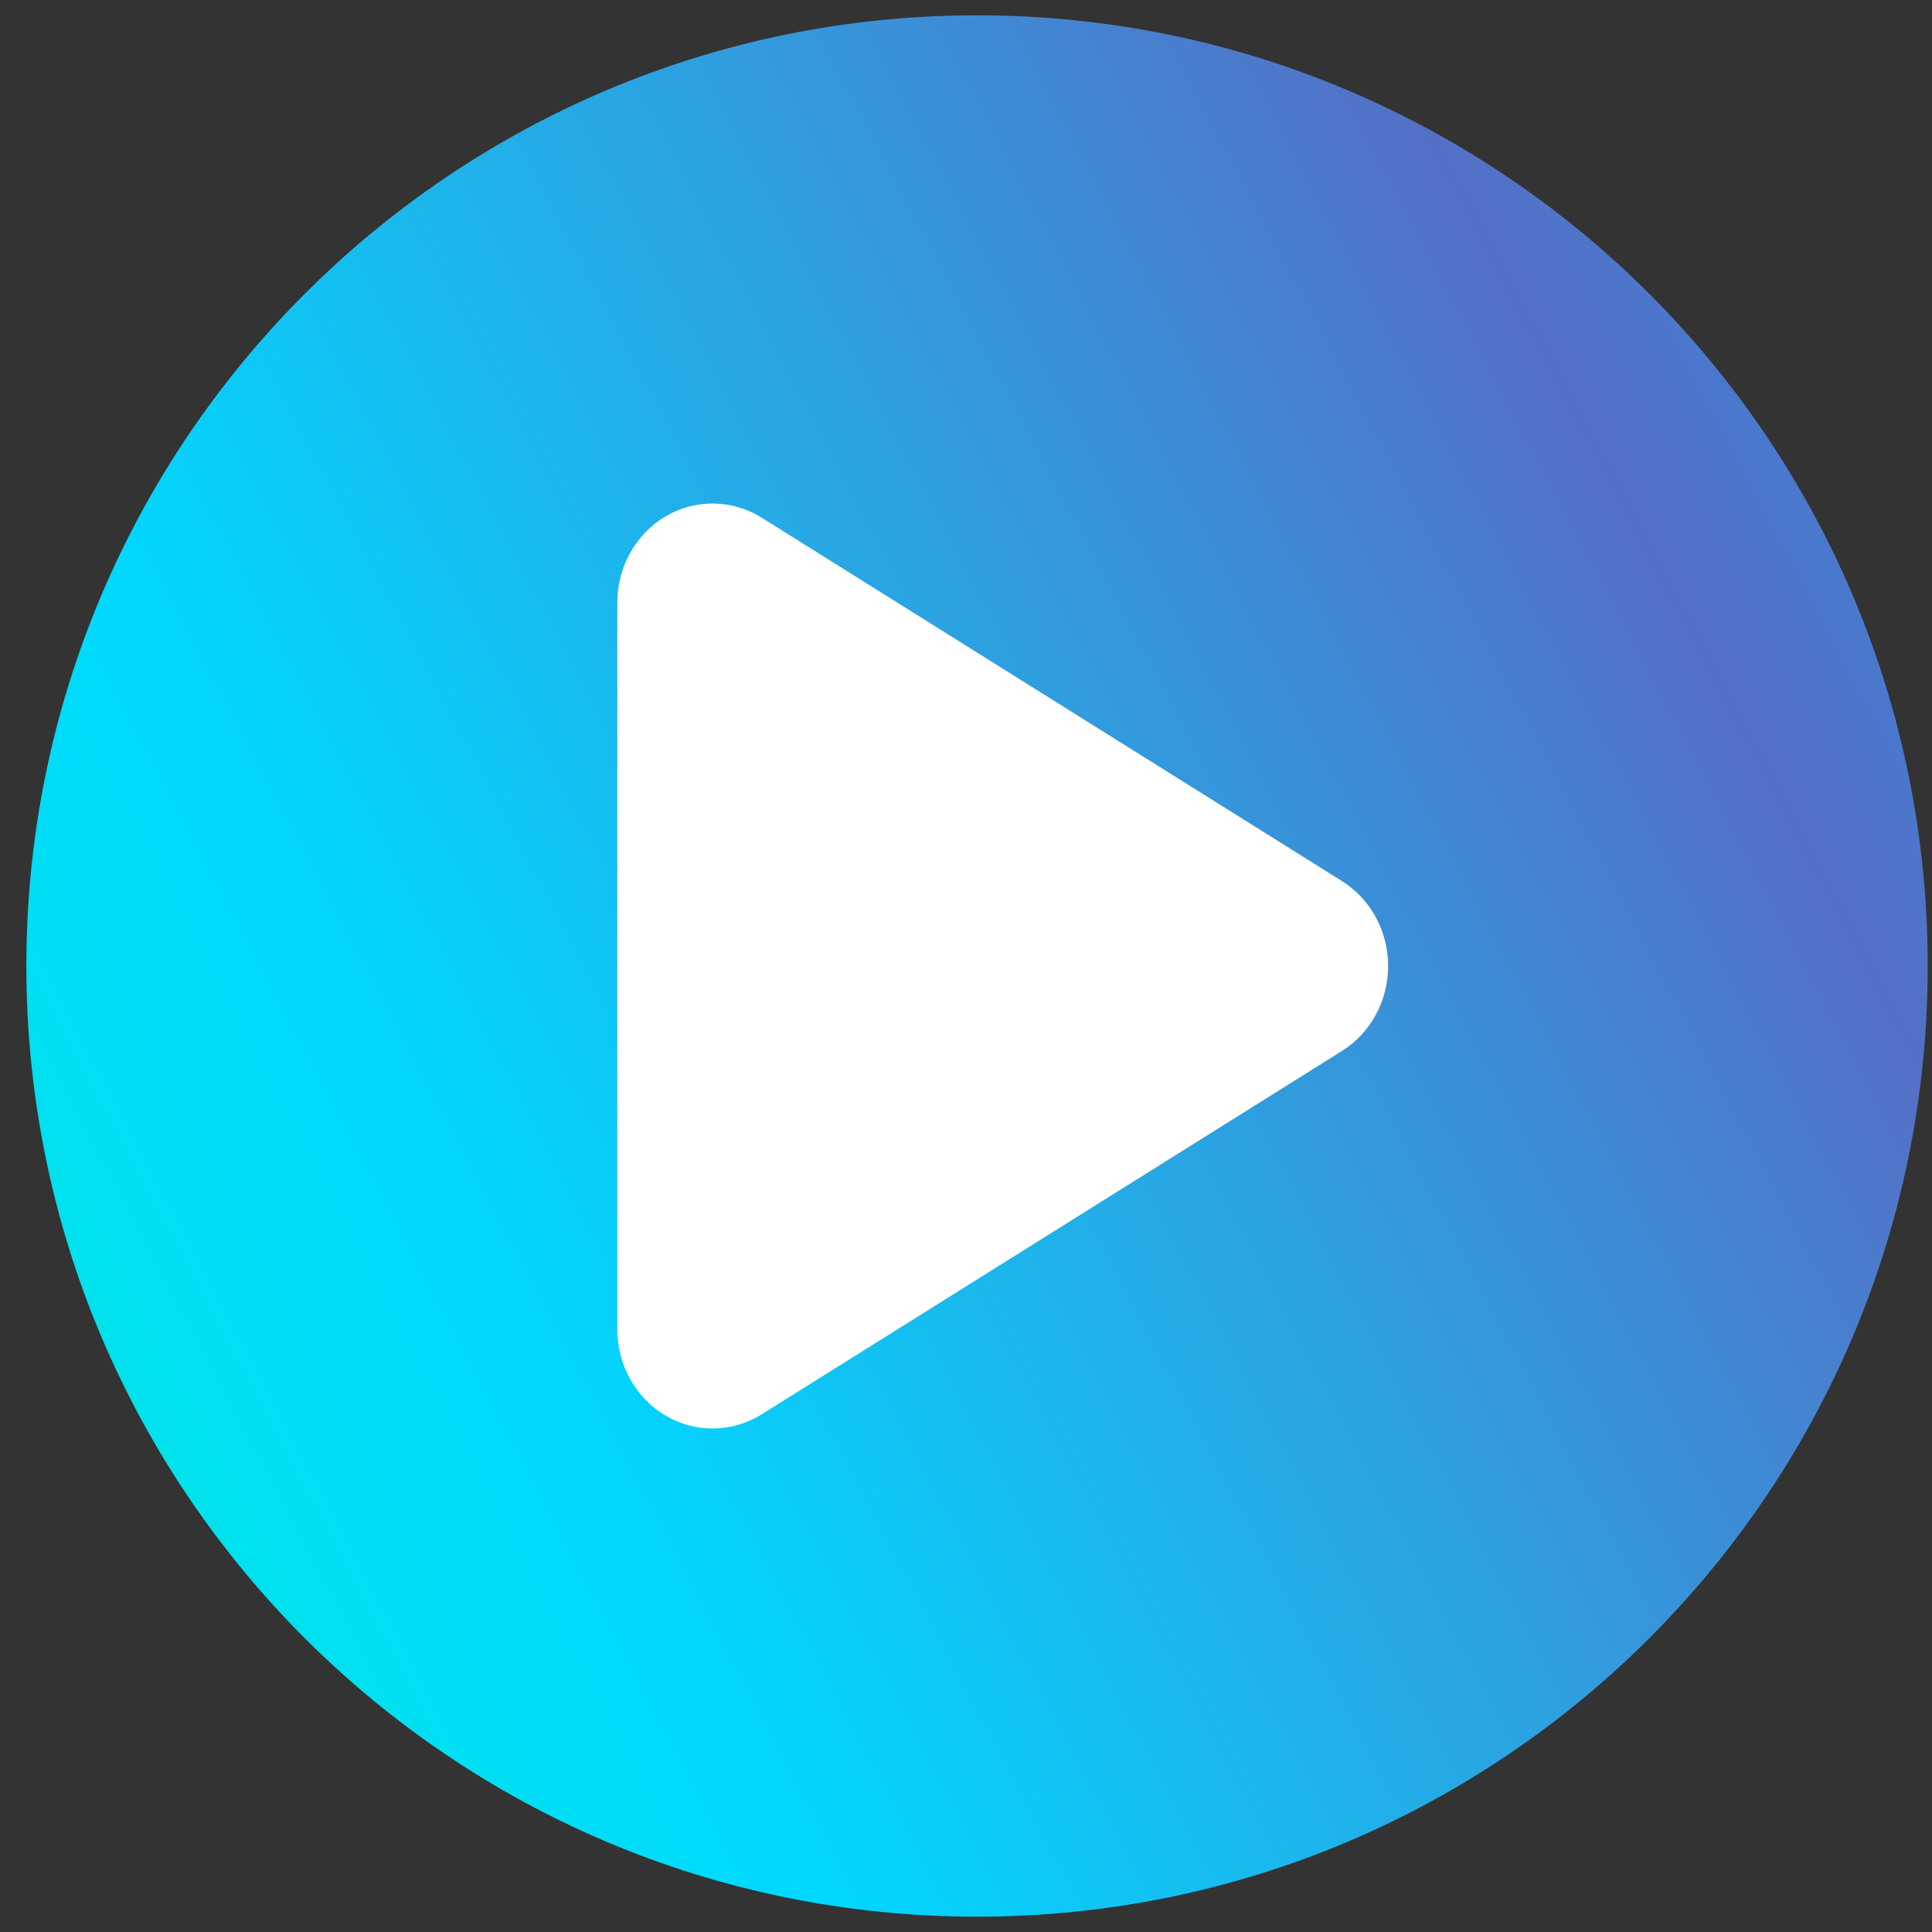 <svg width="70" height="70" viewBox="0 0 70 70" fill="none" xmlns="http://www.w3.org/2000/svg">
<rect x="0" y="0" width="70" height="70" fill="#333333" stroke="none"/>
<path d="M69.845 35C69.845 54.024 54.424 69.445 35.4 69.445C16.376 69.445 0.955 54.024 0.955 35C0.955 15.976 16.376 0.555 35.4 0.555C54.424 0.555 69.845 15.976 69.845 35Z" fill="url(#paint0_linear_508_363)"/>
<path d="M27.617 18.769C27.093 18.437 26.494 18.255 25.88 18.244C25.267 18.232 24.661 18.391 24.126 18.703C23.591 19.016 23.146 19.472 22.837 20.023C22.528 20.574 22.366 21.201 22.367 21.839V48.161C22.366 48.799 22.528 49.426 22.837 49.977C23.146 50.528 23.591 50.984 24.126 51.297C24.661 51.609 25.267 51.768 25.88 51.757C26.494 51.745 27.093 51.563 27.617 51.231L48.641 38.067C49.146 37.746 49.563 37.295 49.853 36.759C50.143 36.222 50.295 35.616 50.295 35.001C50.295 34.385 50.143 33.78 49.853 33.243C49.563 32.706 49.146 32.255 48.641 31.935L27.617 18.769Z" fill="white"/>
<defs>
<linearGradient id="paint0_linear_508_363" x1="-21.853" y1="57.343" x2="132.219" y2="-24.115" gradientUnits="userSpaceOnUse">
<stop stop-color="#00F5CB"/>
<stop offset="0.231" stop-color="#00D8FF"/>
<stop offset="0.514" stop-color="#5470C6"/>
<stop offset="0.777" stop-color="#00B2FF"/>
<stop offset="1" stop-color="#00F5CB"/>
</linearGradient>
</defs>
</svg>
